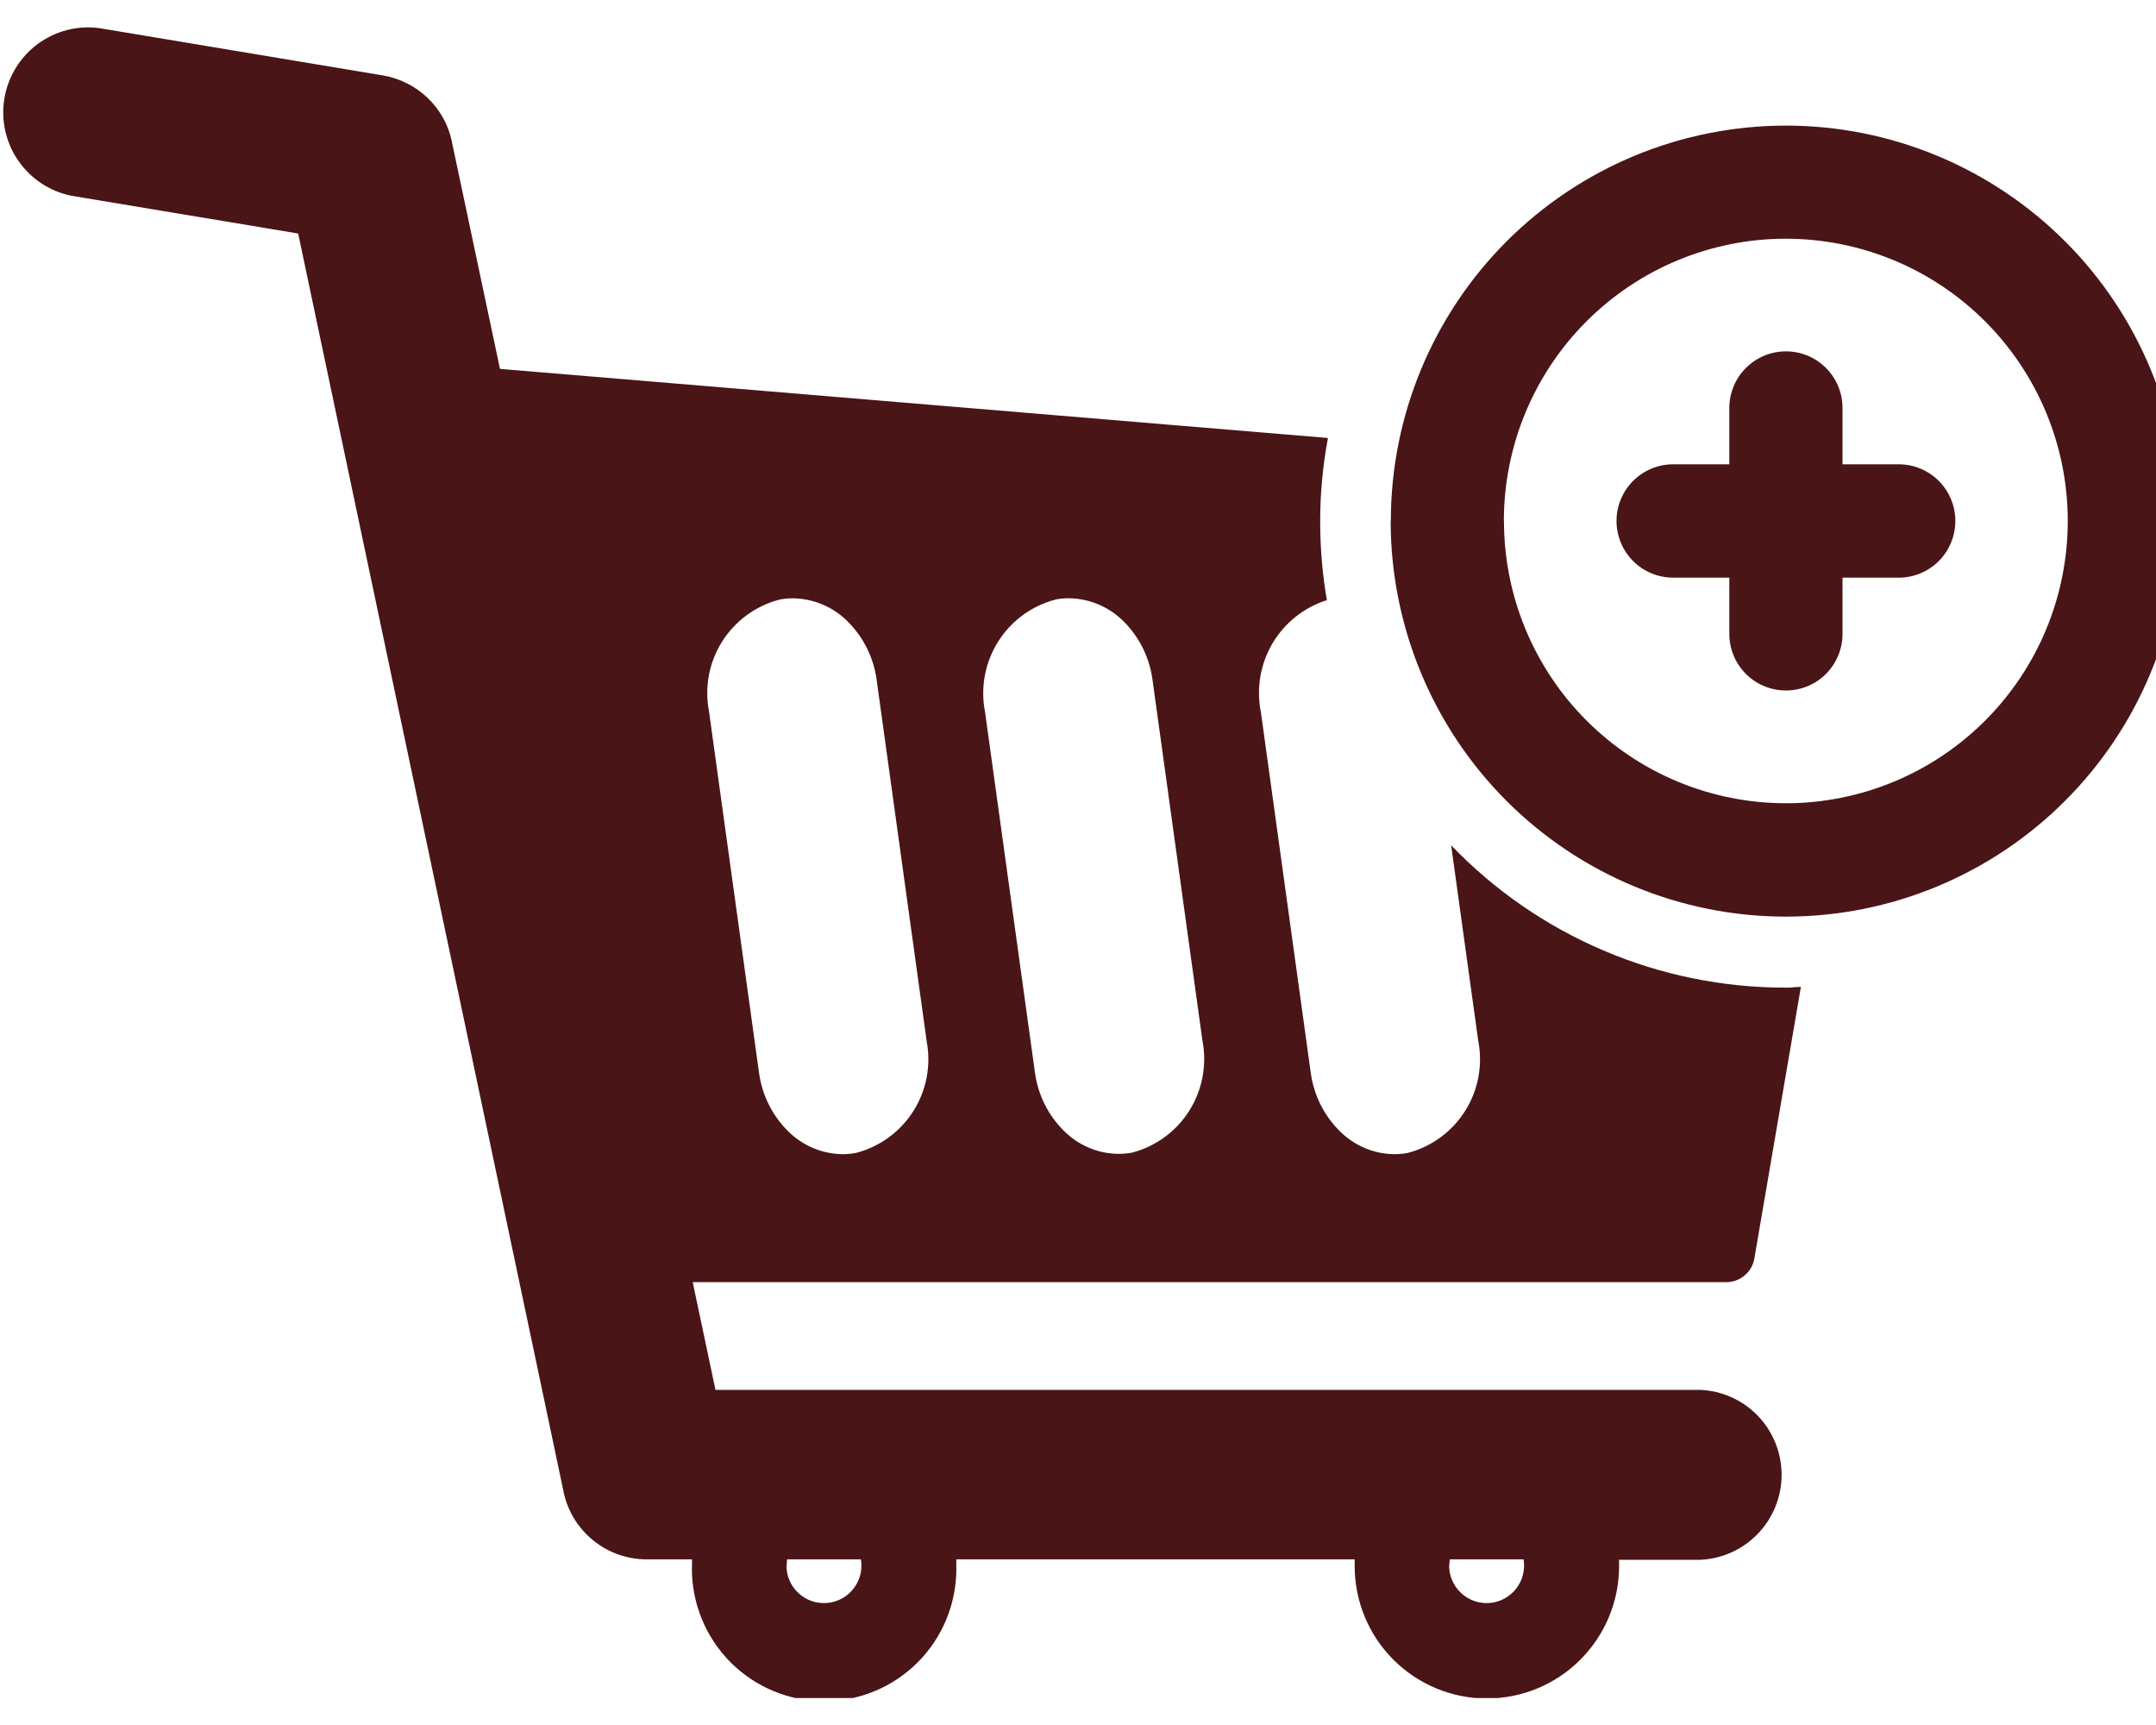 <svg width="40" height="32" viewBox="0 0 40 32" fill="none" xmlns="http://www.w3.org/2000/svg">
<g clip-path="url(#clip0_221_640)">
<path d="M25.133 29.044V28.927H17.742V29.044L17.743 29.102C17.743 29.754 17.485 30.378 17.025 30.839C16.565 31.299 15.941 31.558 15.29 31.558C14.64 31.558 14.016 31.299 13.556 30.839C13.096 30.378 12.837 29.754 12.837 29.102L12.839 29.042V28.927H11.996C11.637 28.927 11.289 28.804 11.009 28.578C10.729 28.353 10.535 28.038 10.458 27.687L10.457 27.677L5.532 4.332L1.324 3.631C0.923 3.55 0.57 3.316 0.338 2.979C0.106 2.642 0.014 2.228 0.082 1.824C0.15 1.42 0.371 1.059 0.7 0.816C1.029 0.573 1.44 0.467 1.845 0.522L1.837 0.521L7.103 1.399C7.745 1.509 8.248 1.994 8.382 2.617L8.383 2.627L9.276 6.843L24.637 8.125C24.543 8.63 24.494 9.142 24.493 9.656V9.662C24.493 10.182 24.537 10.689 24.626 11.184L24.618 11.133C24.195 11.266 23.837 11.551 23.61 11.932C23.384 12.314 23.306 12.765 23.391 13.201L23.39 13.189L24.317 19.893C24.374 20.323 24.57 20.7 24.857 20.984C25.117 21.244 25.475 21.407 25.871 21.411H25.872C25.961 21.411 26.046 21.402 26.129 21.386L26.12 21.387C26.56 21.272 26.939 20.994 27.182 20.609C27.425 20.224 27.512 19.761 27.427 19.314L27.428 19.326L26.923 15.681C27.726 16.517 28.689 17.182 29.755 17.635C30.821 18.089 31.968 18.322 33.126 18.321C33.182 18.323 33.237 18.32 33.292 18.313L33.412 18.307L32.548 23.347C32.527 23.469 32.464 23.579 32.369 23.659C32.275 23.739 32.156 23.784 32.032 23.785H12.852L13.274 25.783H31.541C31.947 25.799 32.332 25.972 32.614 26.265C32.896 26.559 33.053 26.95 33.054 27.358C33.054 27.765 32.897 28.156 32.615 28.45C32.334 28.744 31.95 28.918 31.543 28.935H30.039V29.052C30.039 29.703 29.78 30.328 29.32 30.788C28.86 31.249 28.236 31.508 27.586 31.508C26.935 31.508 26.311 31.249 25.851 30.788C25.391 30.328 25.133 29.703 25.133 29.052V29.044ZM26.885 29.044C26.885 29.141 26.906 29.236 26.945 29.324C26.984 29.412 27.041 29.491 27.112 29.556C27.183 29.622 27.267 29.671 27.358 29.702C27.449 29.733 27.546 29.744 27.642 29.736C27.737 29.728 27.831 29.699 27.915 29.653C27.999 29.607 28.073 29.543 28.132 29.467C28.191 29.39 28.233 29.302 28.256 29.209C28.279 29.115 28.282 29.018 28.266 28.923V28.927H26.898C26.893 28.966 26.889 29.005 26.888 29.044H26.885ZM14.591 29.044C14.591 29.141 14.611 29.236 14.65 29.324C14.689 29.412 14.746 29.491 14.817 29.556C14.889 29.622 14.972 29.671 15.063 29.702C15.155 29.733 15.251 29.744 15.347 29.736C15.443 29.728 15.536 29.699 15.621 29.653C15.705 29.607 15.779 29.543 15.838 29.467C15.896 29.39 15.939 29.302 15.962 29.209C15.985 29.115 15.988 29.018 15.972 28.923V28.927H14.603L14.594 29.042V29.044H14.591ZM19.581 11.123C19.141 11.238 18.761 11.516 18.519 11.901C18.276 12.286 18.188 12.749 18.273 13.196L18.272 13.184L19.2 19.888C19.257 20.318 19.453 20.695 19.739 20.979C20 21.239 20.357 21.402 20.753 21.405C20.841 21.405 20.928 21.397 21.012 21.381L21.003 21.382C21.442 21.267 21.822 20.989 22.065 20.604C22.307 20.219 22.395 19.756 22.31 19.309L22.311 19.321L21.383 12.617C21.33 12.203 21.14 11.819 20.844 11.525C20.575 11.256 20.21 11.102 19.83 11.098H19.828C19.739 11.098 19.652 11.107 19.569 11.124L19.578 11.123H19.581ZM14.463 11.123C14.022 11.237 13.64 11.516 13.397 11.902C13.154 12.288 13.067 12.753 13.155 13.201L13.153 13.189L14.081 19.893C14.138 20.323 14.334 20.7 14.621 20.984C14.881 21.244 15.239 21.407 15.635 21.411H15.636C15.724 21.411 15.809 21.402 15.893 21.386L15.884 21.387C16.324 21.272 16.704 20.994 16.947 20.609C17.19 20.224 17.277 19.762 17.192 19.314L17.194 19.326L16.265 12.618C16.211 12.204 16.021 11.82 15.725 11.527C15.456 11.257 15.092 11.104 14.711 11.099H14.71C14.622 11.099 14.537 11.107 14.454 11.124L14.463 11.123ZM25.804 9.666C25.804 7.72 26.577 5.854 27.951 4.478C28.632 3.797 29.44 3.257 30.329 2.888C31.219 2.52 32.172 2.33 33.134 2.33C34.097 2.33 35.05 2.52 35.939 2.889C36.828 3.258 37.636 3.799 38.316 4.48C38.997 5.161 39.536 5.97 39.904 6.86C40.273 7.751 40.462 8.705 40.462 9.668C40.461 11.614 39.689 13.48 38.313 14.856C36.938 16.232 35.074 17.005 33.13 17.004C31.186 17.004 29.321 16.23 27.947 14.854C26.573 13.477 25.801 11.61 25.801 9.664L25.804 9.666ZM27.903 9.666C27.903 10.353 28.038 11.034 28.301 11.669C28.564 12.304 28.949 12.881 29.435 13.367C29.921 13.853 30.497 14.239 31.132 14.502C31.766 14.765 32.446 14.901 33.133 14.901C33.82 14.901 34.5 14.765 35.134 14.502C35.769 14.239 36.345 13.853 36.831 13.367C37.316 12.881 37.702 12.304 37.965 11.669C38.227 11.034 38.363 10.353 38.363 9.666C38.363 8.277 37.812 6.945 36.831 5.963C35.85 4.98 34.52 4.429 33.132 4.428C31.745 4.428 30.414 4.98 29.433 5.962C28.452 6.944 27.901 8.275 27.901 9.664L27.903 9.666ZM32.084 11.759V10.716H31.041C30.763 10.716 30.496 10.605 30.299 10.408C30.102 10.21 29.991 9.943 29.991 9.664C29.991 9.385 30.102 9.118 30.299 8.921C30.496 8.724 30.763 8.613 31.041 8.613H32.084V7.569C32.084 7.29 32.194 7.023 32.392 6.826C32.589 6.628 32.856 6.518 33.134 6.518C33.413 6.518 33.68 6.628 33.877 6.826C34.074 7.023 34.184 7.29 34.184 7.569V8.613H35.227C35.506 8.613 35.773 8.724 35.97 8.921C36.167 9.118 36.277 9.385 36.277 9.664C36.277 9.943 36.167 10.21 35.97 10.408C35.773 10.605 35.506 10.716 35.227 10.716H34.184V11.758C34.184 12.037 34.074 12.304 33.877 12.502C33.68 12.699 33.413 12.809 33.134 12.809C32.856 12.809 32.589 12.699 32.392 12.502C32.194 12.304 32.084 12.037 32.084 11.758V11.759Z" fill="#491517"/>
</g>
<defs>
<clipPath id="clip0_221_640">
<rect width="40" height="31" fill="white" transform="translate(0 0.5)"/>
</clipPath>
</defs>
</svg>
